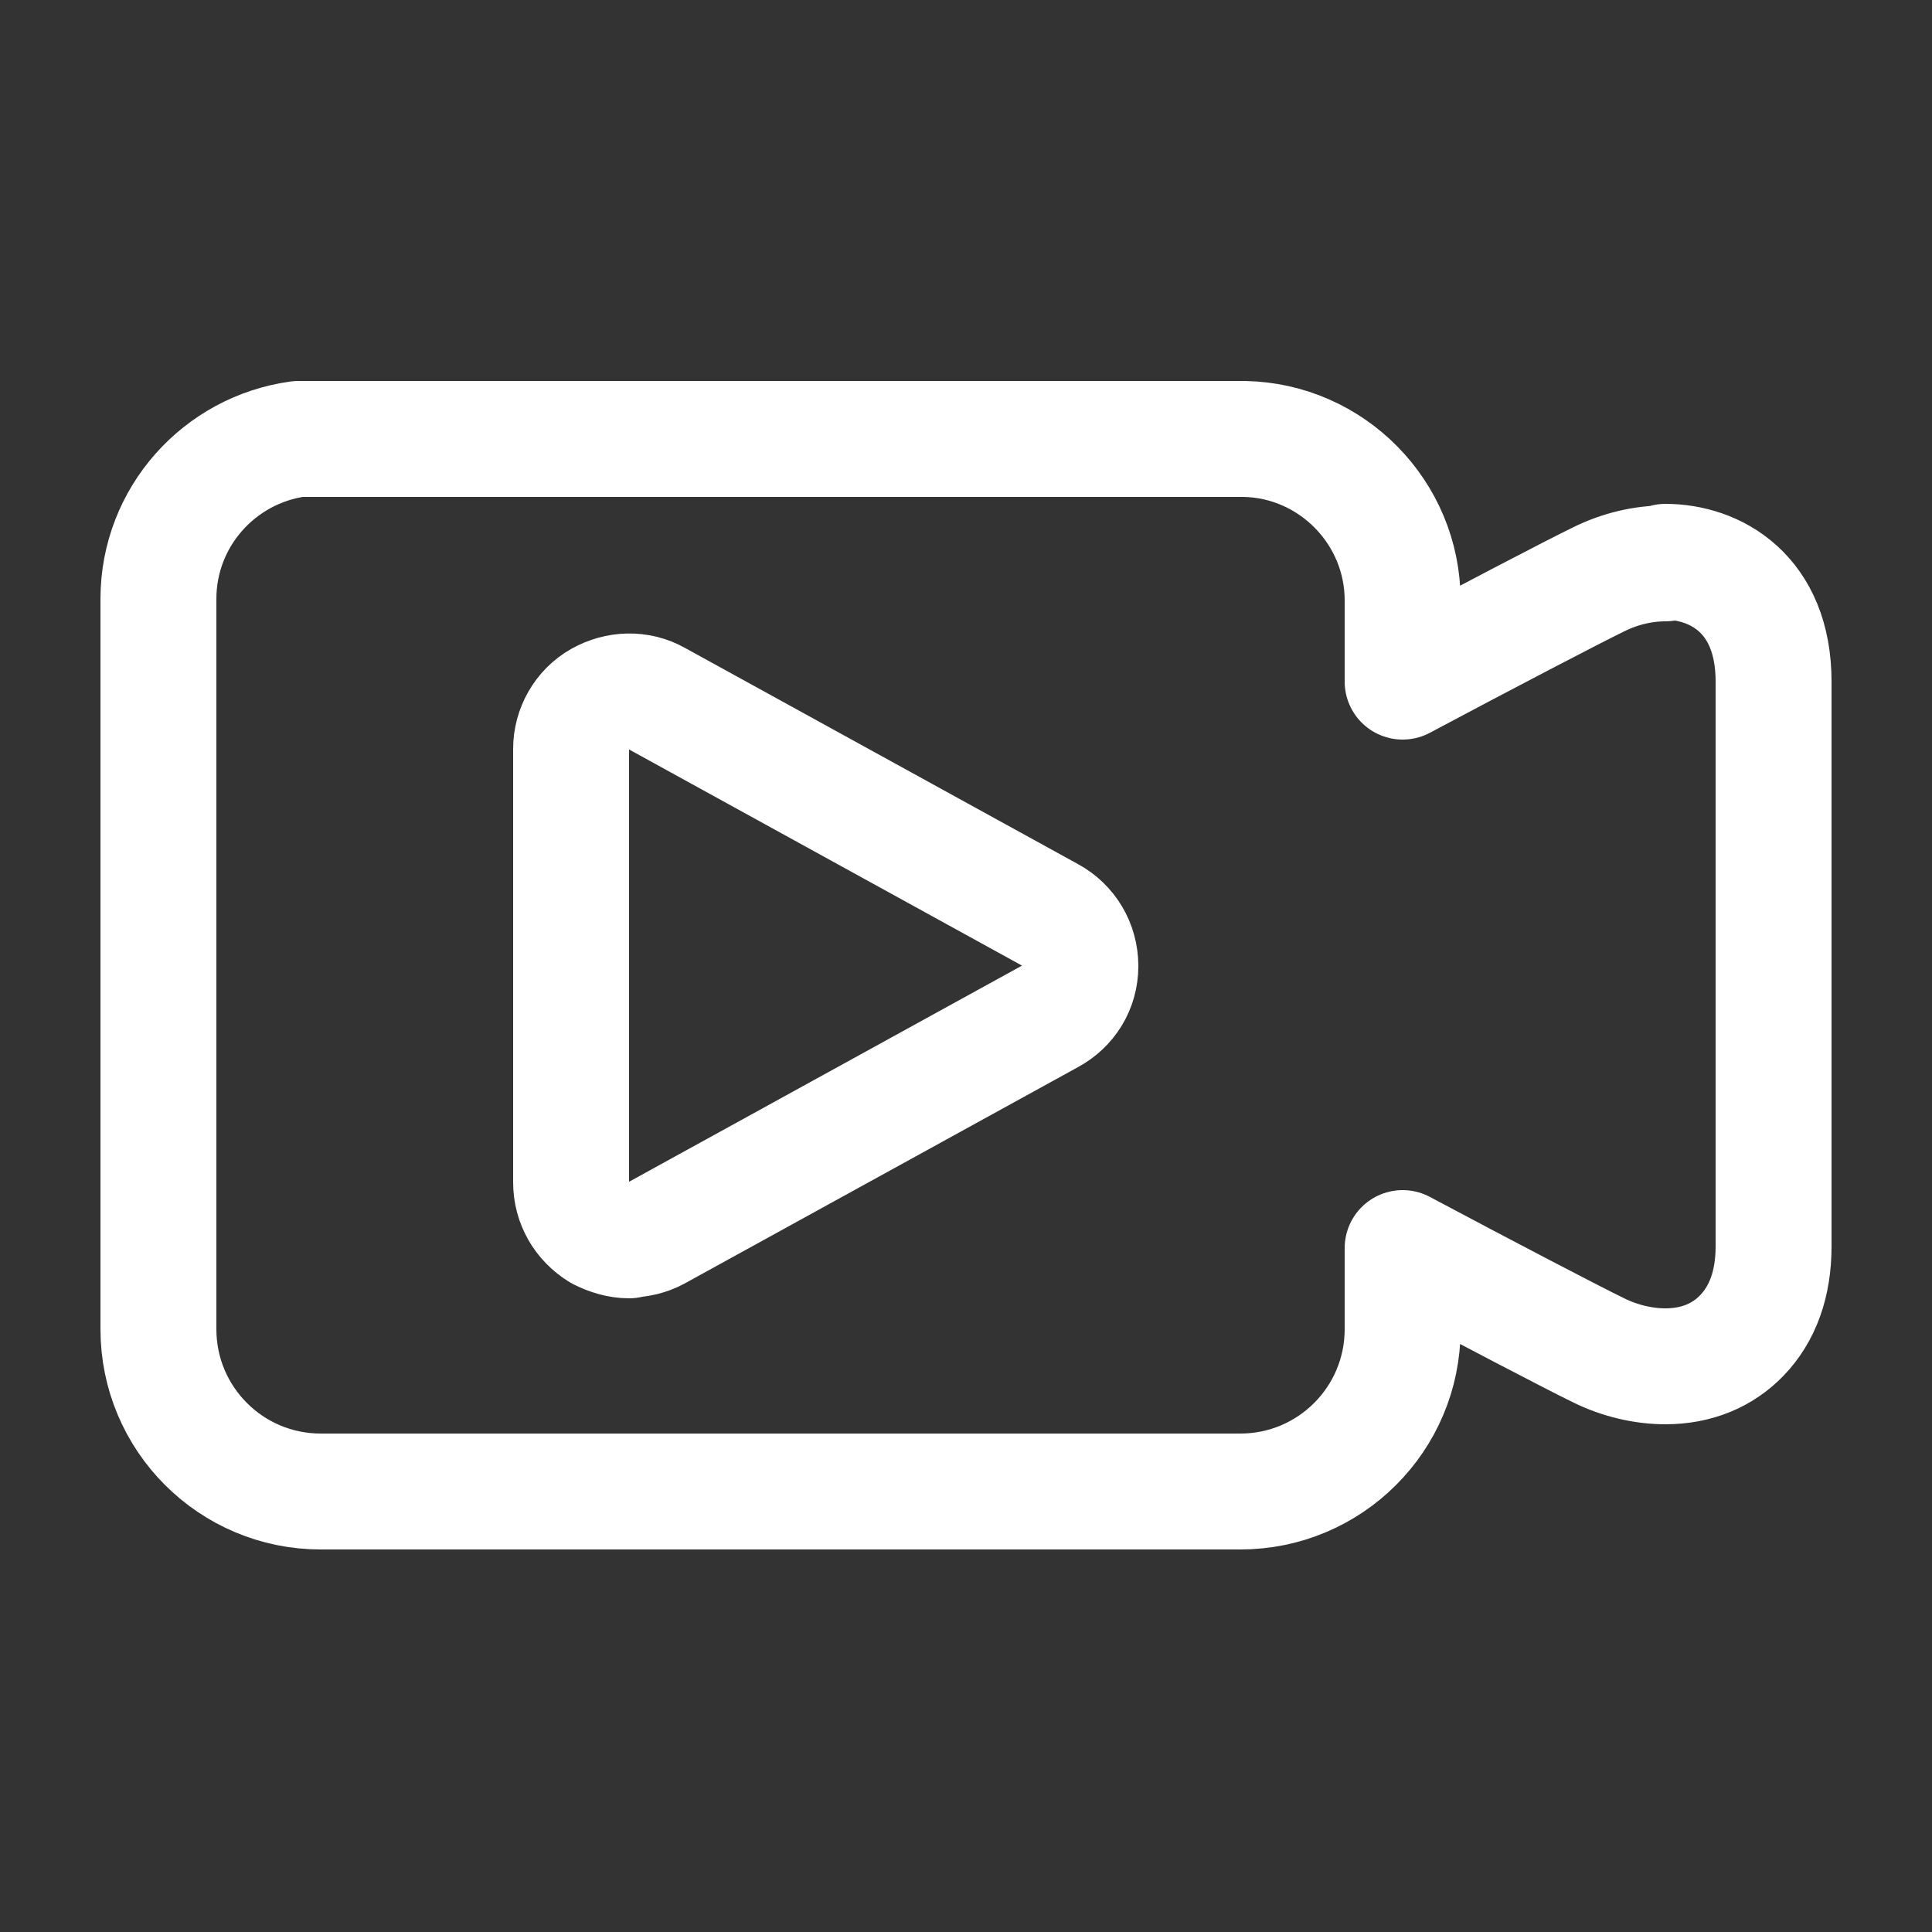 <?xml version="1.0" encoding="UTF-8"?>
<svg id="Layer_1" data-name="Layer 1" xmlns="http://www.w3.org/2000/svg" width="25" height="25" viewBox="0 0 25 25">
  <rect x="0" y="0" width="25" height="25" fill="#333333" stroke="none"/>
  <defs>
    <style>
      .cls-1 {
        fill: none;
        stroke: #fff;
        stroke-linecap: round;
        stroke-linejoin: round;
        stroke-width: 1.5px;
      }
    </style>
  </defs>
  <path class="cls-1" d="M8.14,16.05c-.13,0-.26-.04-.38-.1-.23-.14-.37-.38-.37-.65v-5.61c0-.26,.14-.51,.37-.64,.23-.13,.51-.14,.74-.01l5.09,2.8c.24,.13,.39,.38,.39,.66s-.15,.52-.39,.65l-5.09,2.8c-.11,.06-.24,.09-.36,.09Z"/>
  <path class="cls-1" d="M21.55,7.29c-.29,0-.59,.07-.87,.21-.31,.15-1.46,.75-2.53,1.32v-1.05c0-1.14-.92-2.07-2.05-2.09H3.86c-1.02,.14-1.81,1.01-1.81,2.07v9.45c0,1.16,.94,2.1,2.1,2.1h11.9c1.16,0,2.1-.94,2.1-2.1v-1.05c1.07,.57,2.22,1.17,2.53,1.32,.28,.14,.59,.21,.87,.21,.4,0,.74-.14,.99-.4,.27-.28,.41-.67,.41-1.15v-7.31c0-1.14-.76-1.55-1.4-1.55Z"/>
</svg>